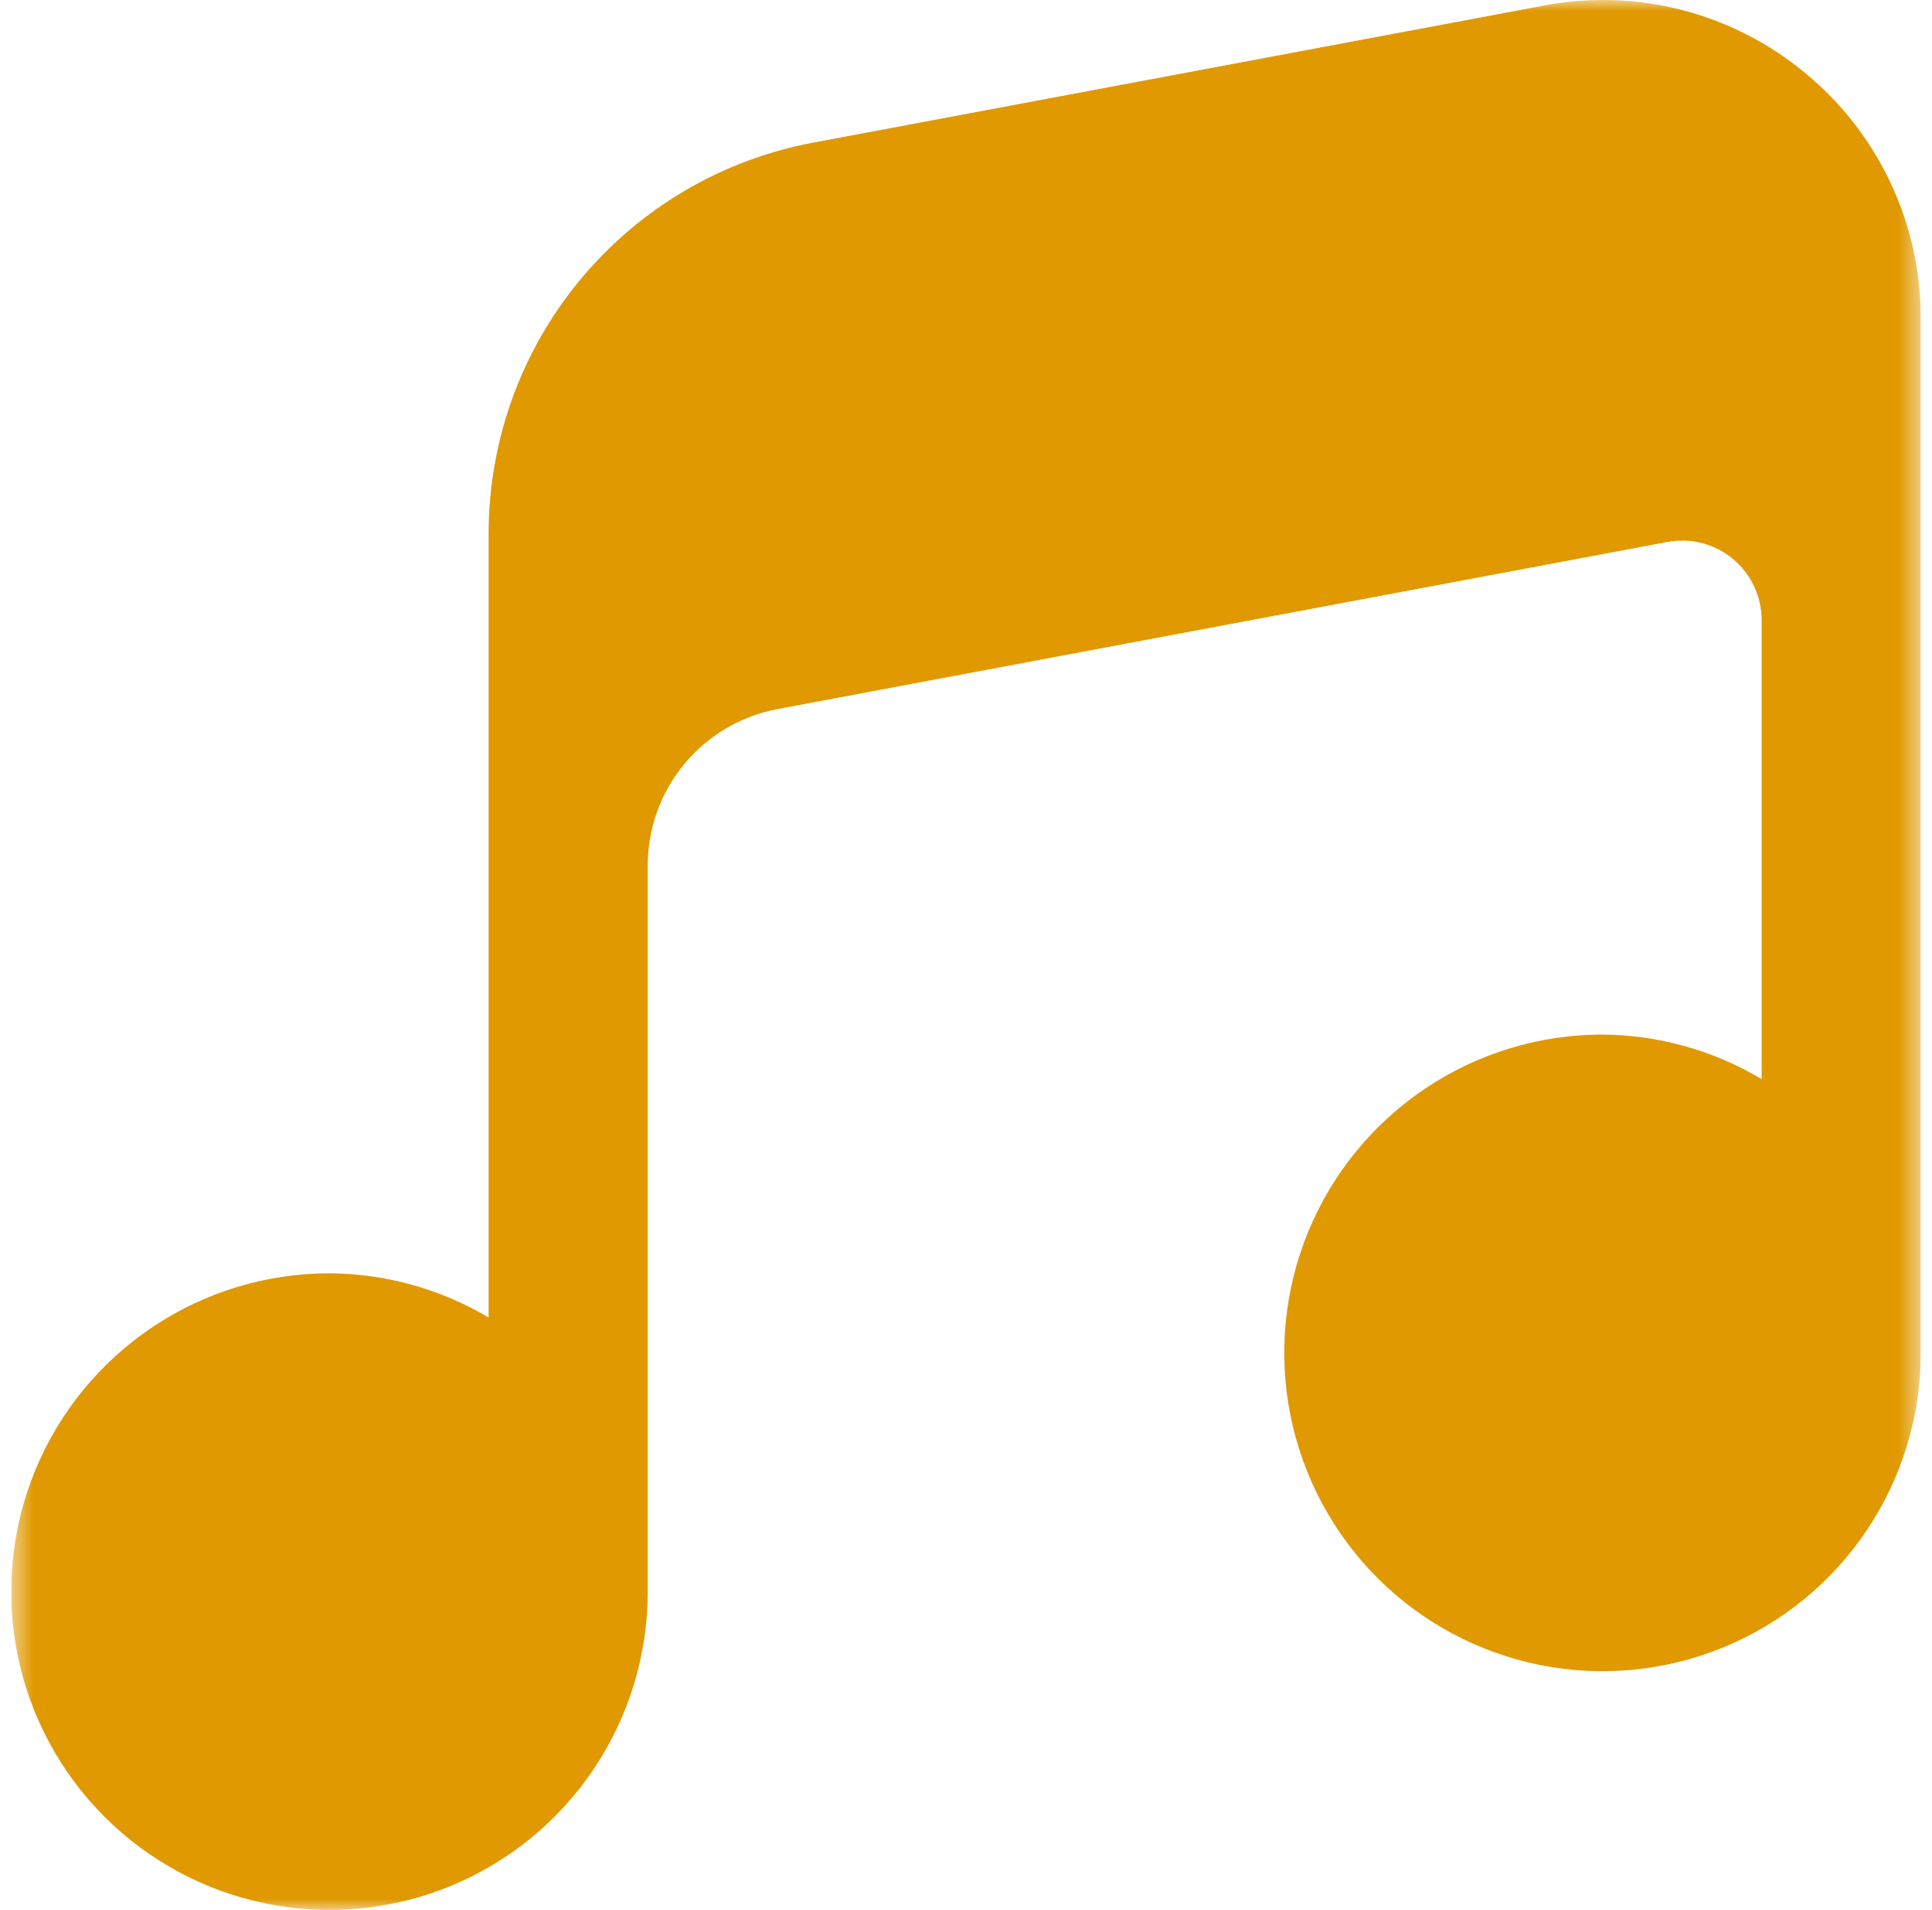 <?xml version="1.0" encoding="UTF-8"?> <svg xmlns="http://www.w3.org/2000/svg" width="86" height="85" viewBox="0 0 86 85" fill="none"><g clip-path="url(#clip0_1740_45710)"><mask id="mask0_1740_45710" style="mask-type:luminance" maskUnits="userSpaceOnUse" x="0" y="0" width="86" height="85"><path d="M85.5 0H0.5V85H85.5V0Z" fill="white"></path></mask><g mask="url(#mask0_1740_45710)"><path d="M80.379 3.269C78.78 1.936 76.905 0.973 74.89 0.451C72.875 -0.072 70.769 -0.141 68.723 0.248L36.197 6.347C32.137 7.108 28.471 9.264 25.833 12.442C23.195 15.62 21.75 19.62 21.75 23.75V58.636C19.606 57.361 17.161 56.681 14.667 56.667C11.865 56.667 9.126 57.498 6.796 59.054C4.466 60.611 2.651 62.824 1.578 65.412C0.506 68.001 0.226 70.849 0.772 73.597C1.319 76.345 2.668 78.87 4.649 80.851C6.631 82.832 9.155 84.181 11.903 84.728C14.651 85.275 17.499 84.994 20.088 83.922C22.677 82.85 24.889 81.034 26.446 78.704C28.003 76.374 28.833 73.635 28.833 70.833V38.519C28.833 36.867 29.411 35.266 30.466 33.995C31.522 32.723 32.989 31.86 34.613 31.556L74.22 24.119C74.734 24.022 75.262 24.04 75.768 24.172C76.274 24.304 76.745 24.546 77.146 24.881C77.547 25.217 77.869 25.636 78.089 26.111C78.308 26.585 78.421 27.102 78.417 27.625V48.025C76.274 46.745 73.829 46.061 71.333 46.042C68.531 46.042 65.793 46.873 63.463 48.429C61.133 49.986 59.317 52.199 58.245 54.787C57.173 57.376 56.892 60.224 57.439 62.972C57.986 65.72 59.335 68.245 61.316 70.226C63.297 72.207 65.822 73.556 68.57 74.103C71.318 74.65 74.166 74.369 76.755 73.297C79.343 72.225 81.556 70.409 83.112 68.079C84.669 65.749 85.5 63.01 85.5 60.208V14.167C85.502 12.085 85.045 10.029 84.159 8.145C83.274 6.261 81.983 4.596 80.379 3.269Z" fill="#E09900"></path></g></g><defs><clipPath id="clip0_1740_45710"><rect width="85" height="85" fill="white" transform="translate(0.5)"></rect></clipPath></defs></svg> 
